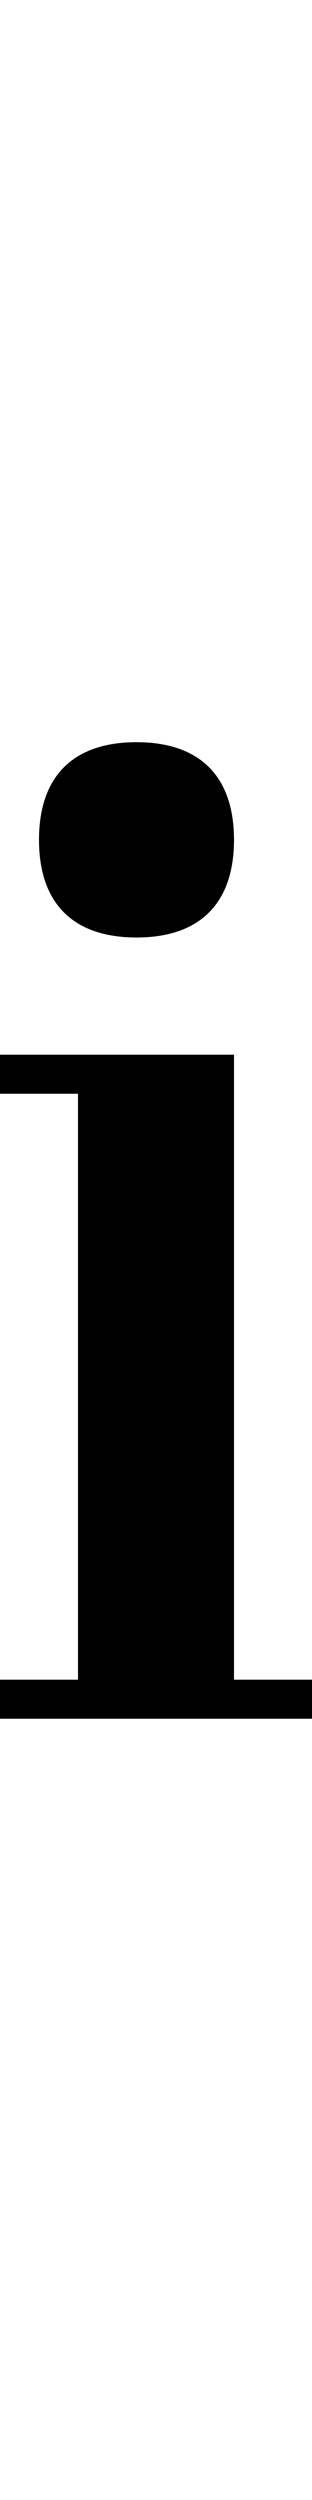 <svg version="1.1" xmlns="http://www.w3.org/2000/svg" xmlns:xlink="http://www.w3.org/1999/xlink" id="ios-information-empty" viewBox="0 0 64 512"><path d="M8 172c0-13 7-20 20-20s20 7 20 20-7 20-20 20-20-7-20-20zm40 172h16v8H0v-8h16V224H0v-8h48v128z"/></svg>